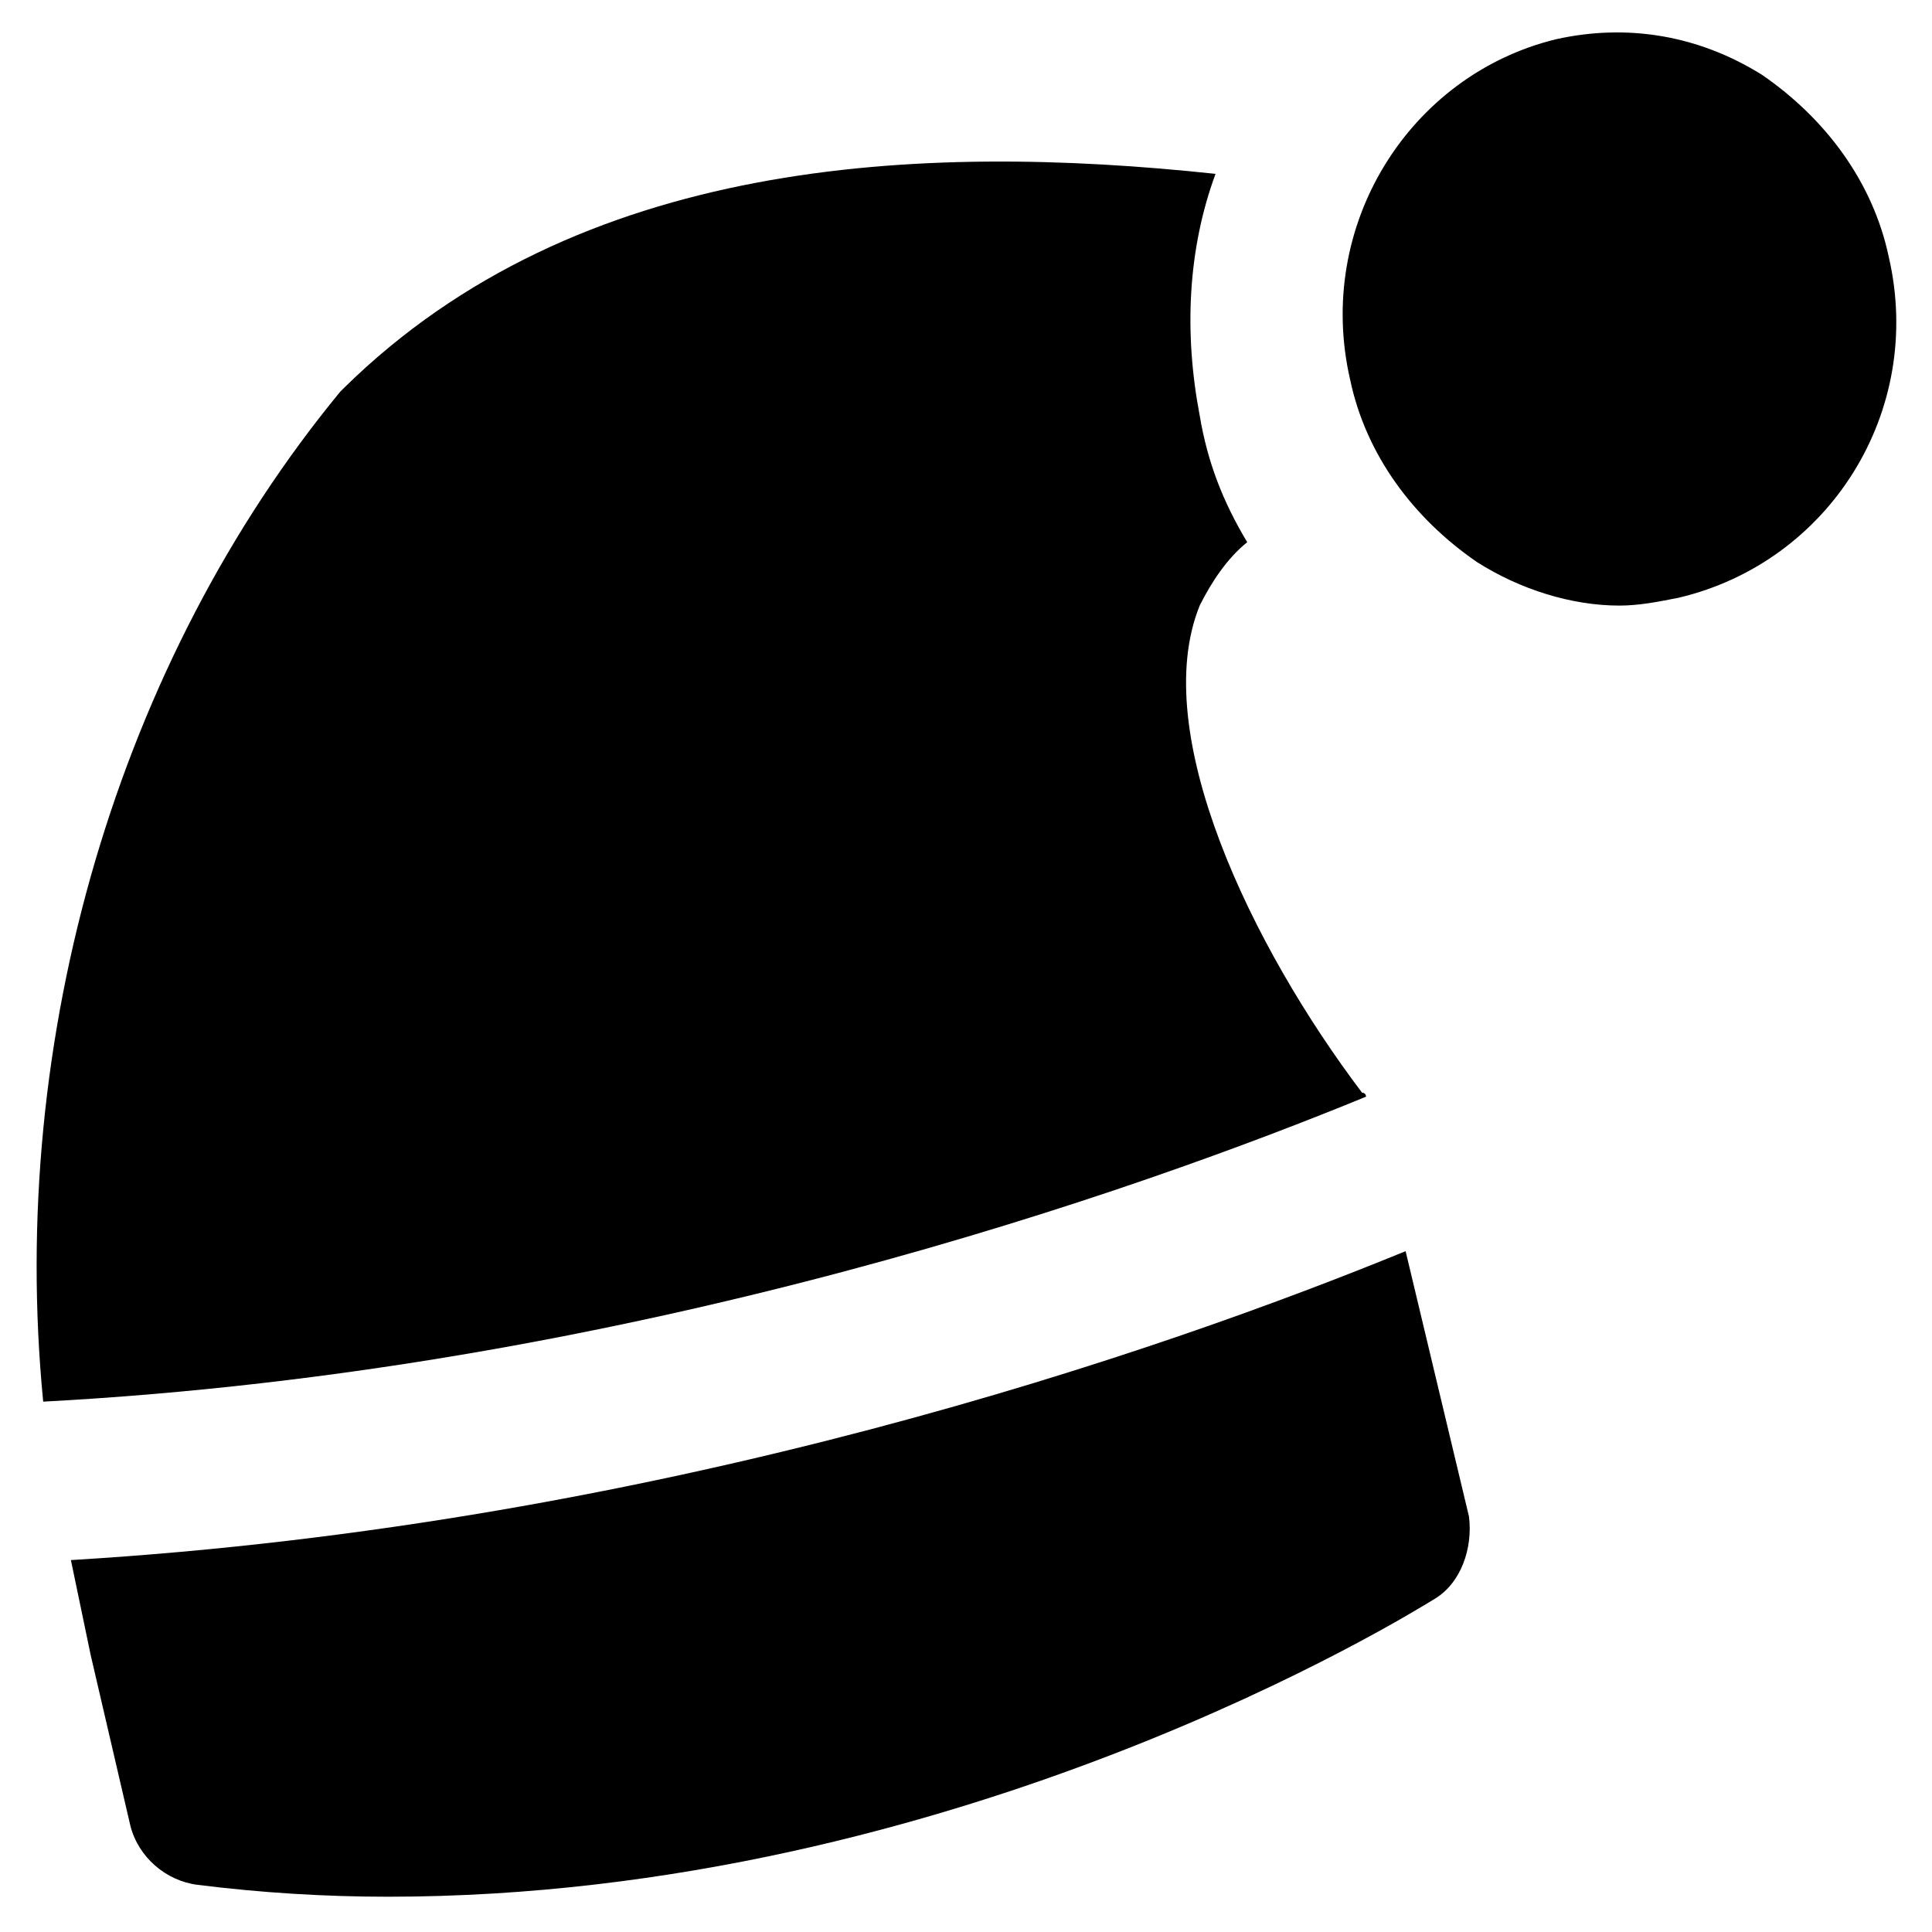 <?xml version="1.0" encoding="UTF-8"?>
<!-- Uploaded to: SVG Repo, www.svgrepo.com, Generator: SVG Repo Mixer Tools -->
<svg fill="#000000" width="800px" height="800px" version="1.1" viewBox="144 144 512 512" xmlns="http://www.w3.org/2000/svg">
 <g>
  <path d="m644.55 212.12c-4.199-19.941-16.793-36.734-33.586-48.281-16.793-10.496-35.688-13.645-54.578-9.445-38.836 9.445-64.027 49.332-54.578 90.266 4.199 19.941 16.793 36.734 33.586 48.281 11.547 7.348 25.191 11.547 37.785 11.547 5.246 0 10.496-1.051 15.742-2.098 39.887-9.453 65.078-49.336 55.629-90.27z"/>
  <path d="m516.5 475.57c-64.023 26.238-196.27 72.422-353.71 81.867l5.246 25.191 10.496 45.133c2.098 8.398 9.445 14.695 17.844 15.742 16.793 2.098 33.586 3.148 50.383 3.148 151.14 0 271.85-75.57 277.09-78.719 7.348-4.199 10.496-13.645 9.445-22.043z"/>
  <path d="m461.93 304.48c3.148-6.297 7.348-12.594 12.594-16.793-6.297-10.496-10.496-20.992-12.594-33.586-4.199-22.043-3.148-44.086 4.199-64.027-78.719-8.398-168.98-4.199-230.91 56.68l-1.051 1.047c-58.777 71.375-88.164 171.09-78.719 267.65 157.44-8.398 291.79-56.68 350.57-80.82 0 0 0-1.051-1.051-1.051-29.387-38.832-56.676-95.512-43.031-129.1z"/>
 </g>
</svg>